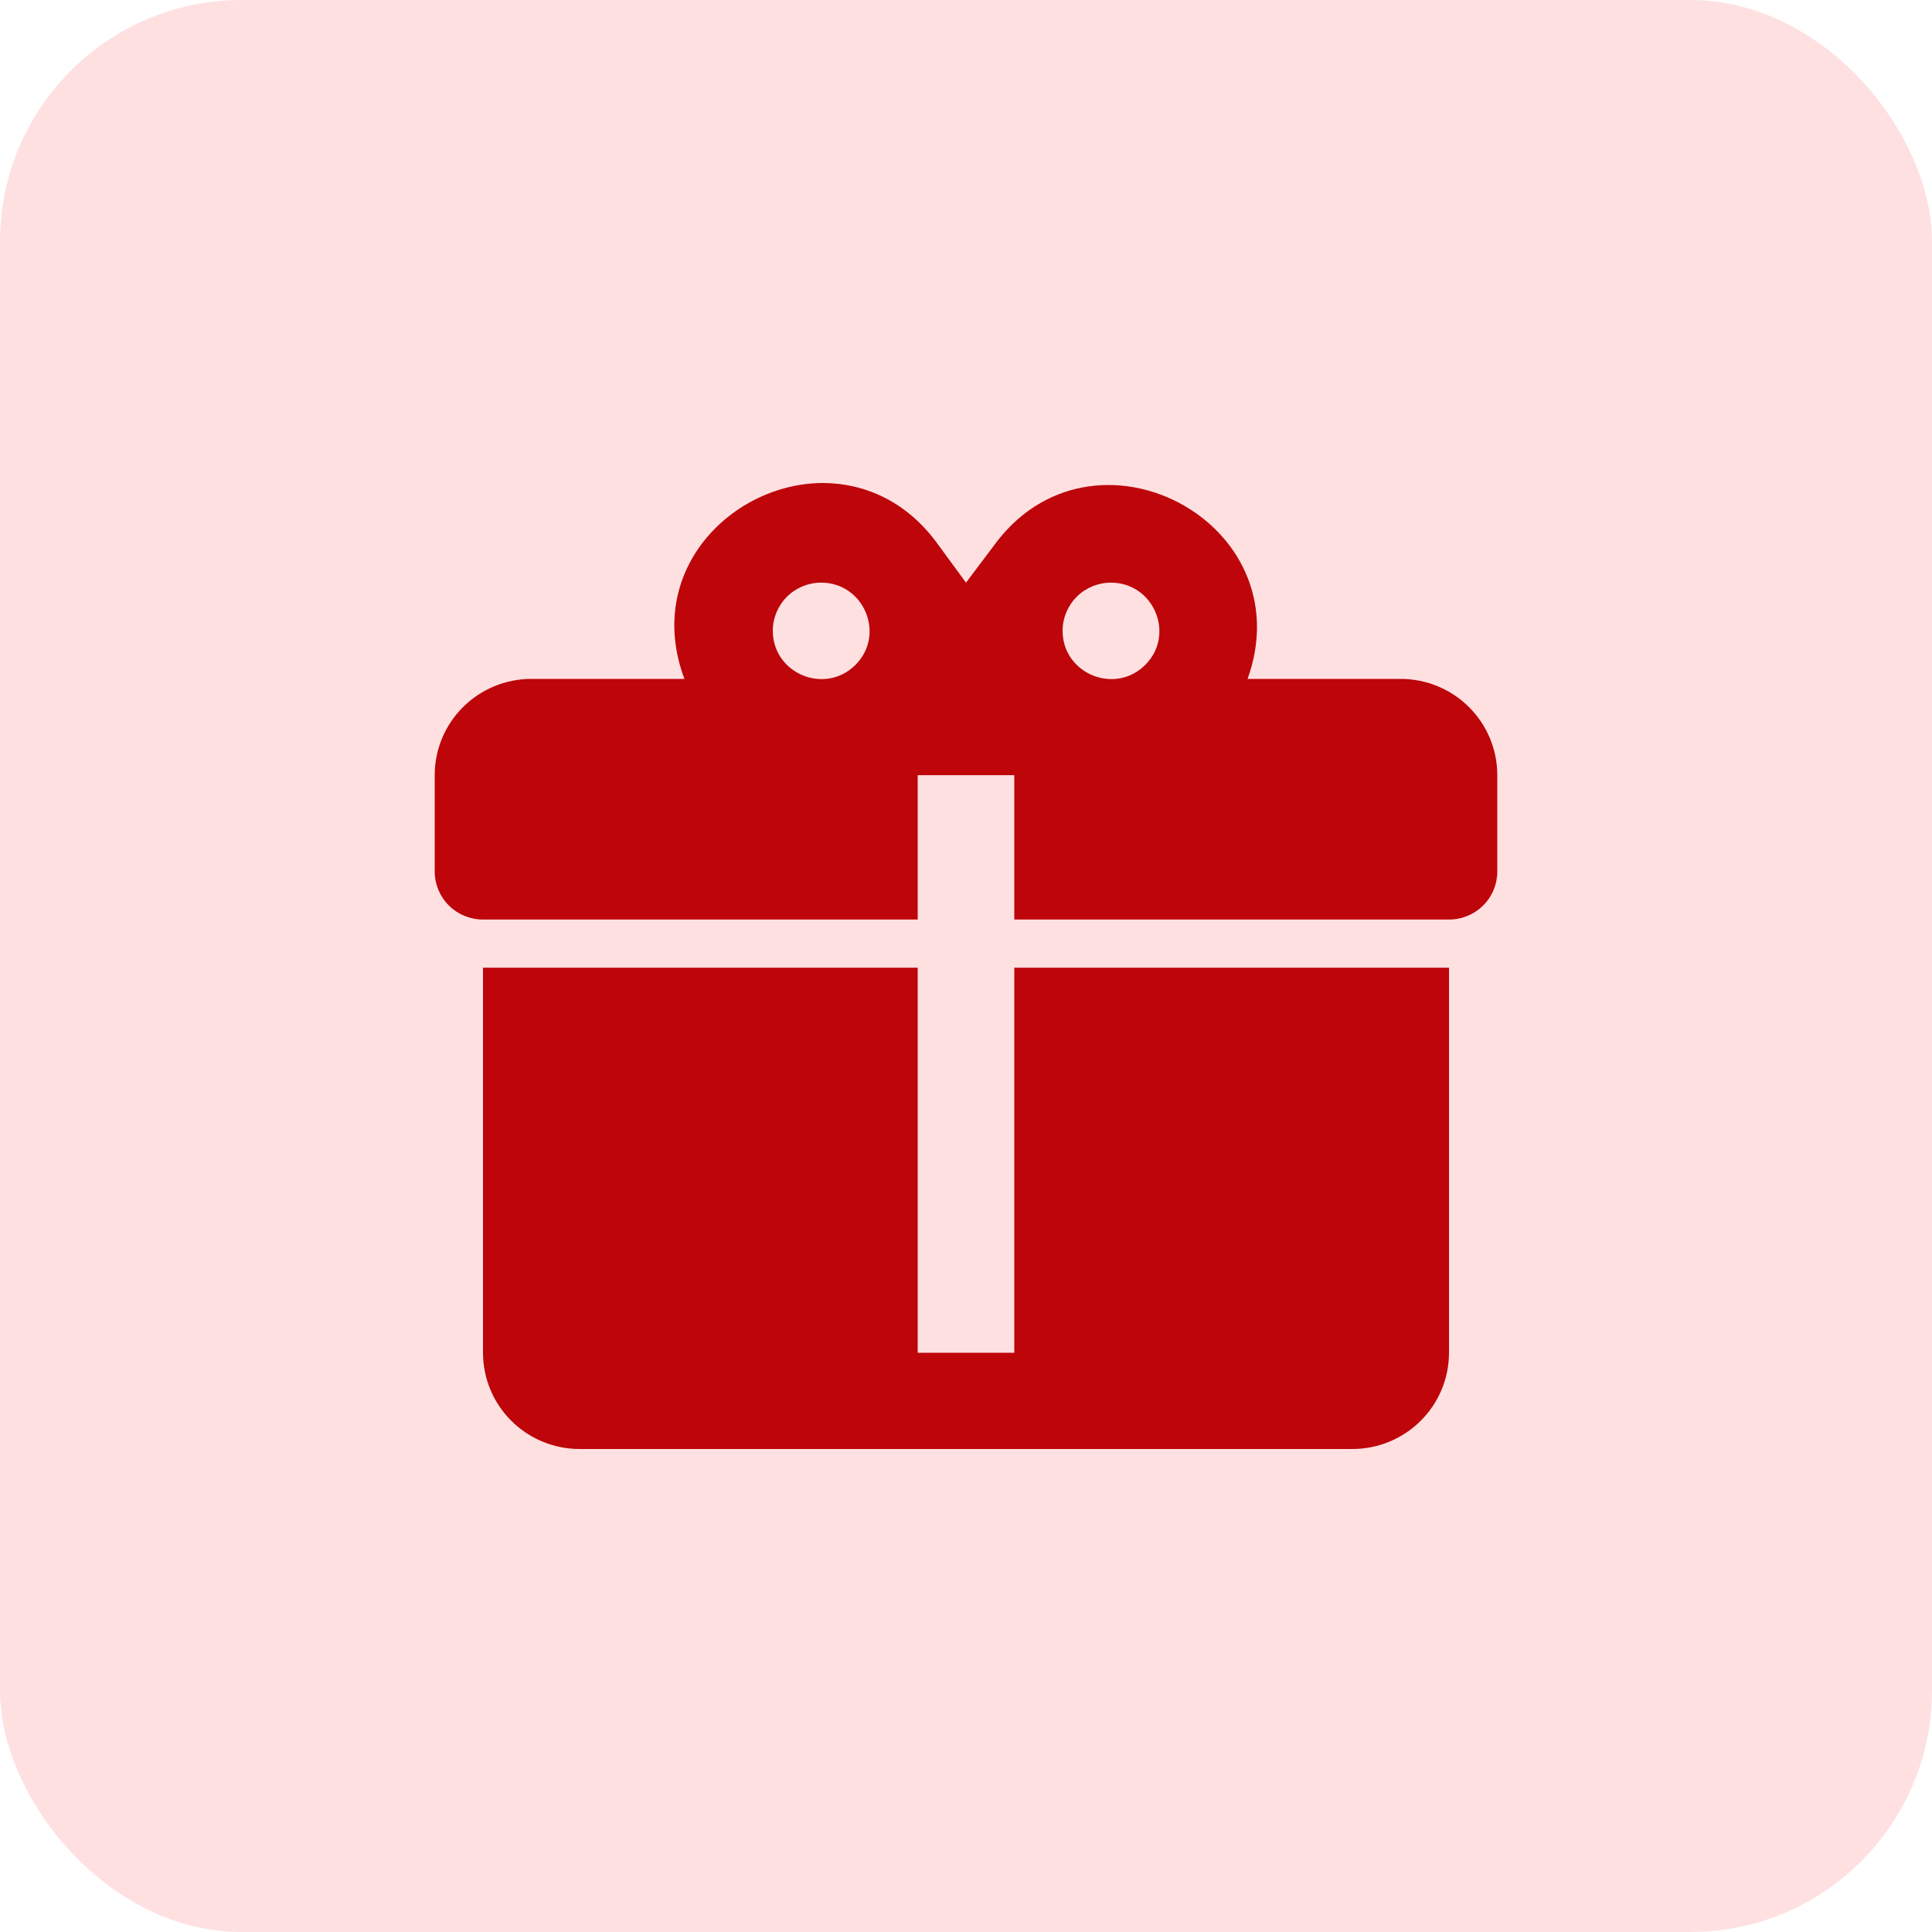 <?xml version="1.0" encoding="UTF-8"?> <svg xmlns="http://www.w3.org/2000/svg" width="40" height="40" viewBox="0 0 40 40" fill="none"><rect width="40" height="40" rx="5" fill="#FFE0E1"></rect><path d="M17.06 10C15.17 9.99 13.33 11.804 14.17 14.056H11C10.47 14.056 9.961 14.266 9.586 14.64C9.211 15.013 9 15.52 9 16.049V18.042C9 18.306 9.105 18.56 9.293 18.747C9.48 18.933 9.735 19.038 10 19.038H19V16.049H21V19.038H30C30.265 19.038 30.52 18.933 30.707 18.747C30.895 18.56 31 18.306 31 18.042V16.049C31 15.52 30.789 15.013 30.414 14.64C30.039 14.266 29.53 14.056 29 14.056H25.83C27 10.797 22.6 8.495 20.57 11.306L20 12.063L19.43 11.286C18.8 10.399 17.93 10.01 17.06 10ZM17 12.063C17.89 12.063 18.34 13.139 17.71 13.767C17.08 14.395 16 13.946 16 13.059C16 12.795 16.105 12.542 16.293 12.355C16.48 12.168 16.735 12.063 17 12.063ZM23 12.063C23.89 12.063 24.34 13.139 23.71 13.767C23.08 14.395 22 13.946 22 13.059C22 12.795 22.105 12.542 22.293 12.355C22.48 12.168 22.735 12.063 23 12.063ZM10 20.035V28.007C10 28.536 10.211 29.043 10.586 29.416C10.961 29.79 11.47 30 12 30H28C28.53 30 29.039 29.79 29.414 29.416C29.789 29.043 30 28.536 30 28.007V20.035H21V28.007H19V20.035H10Z" fill="#BD050A"></path></svg> 